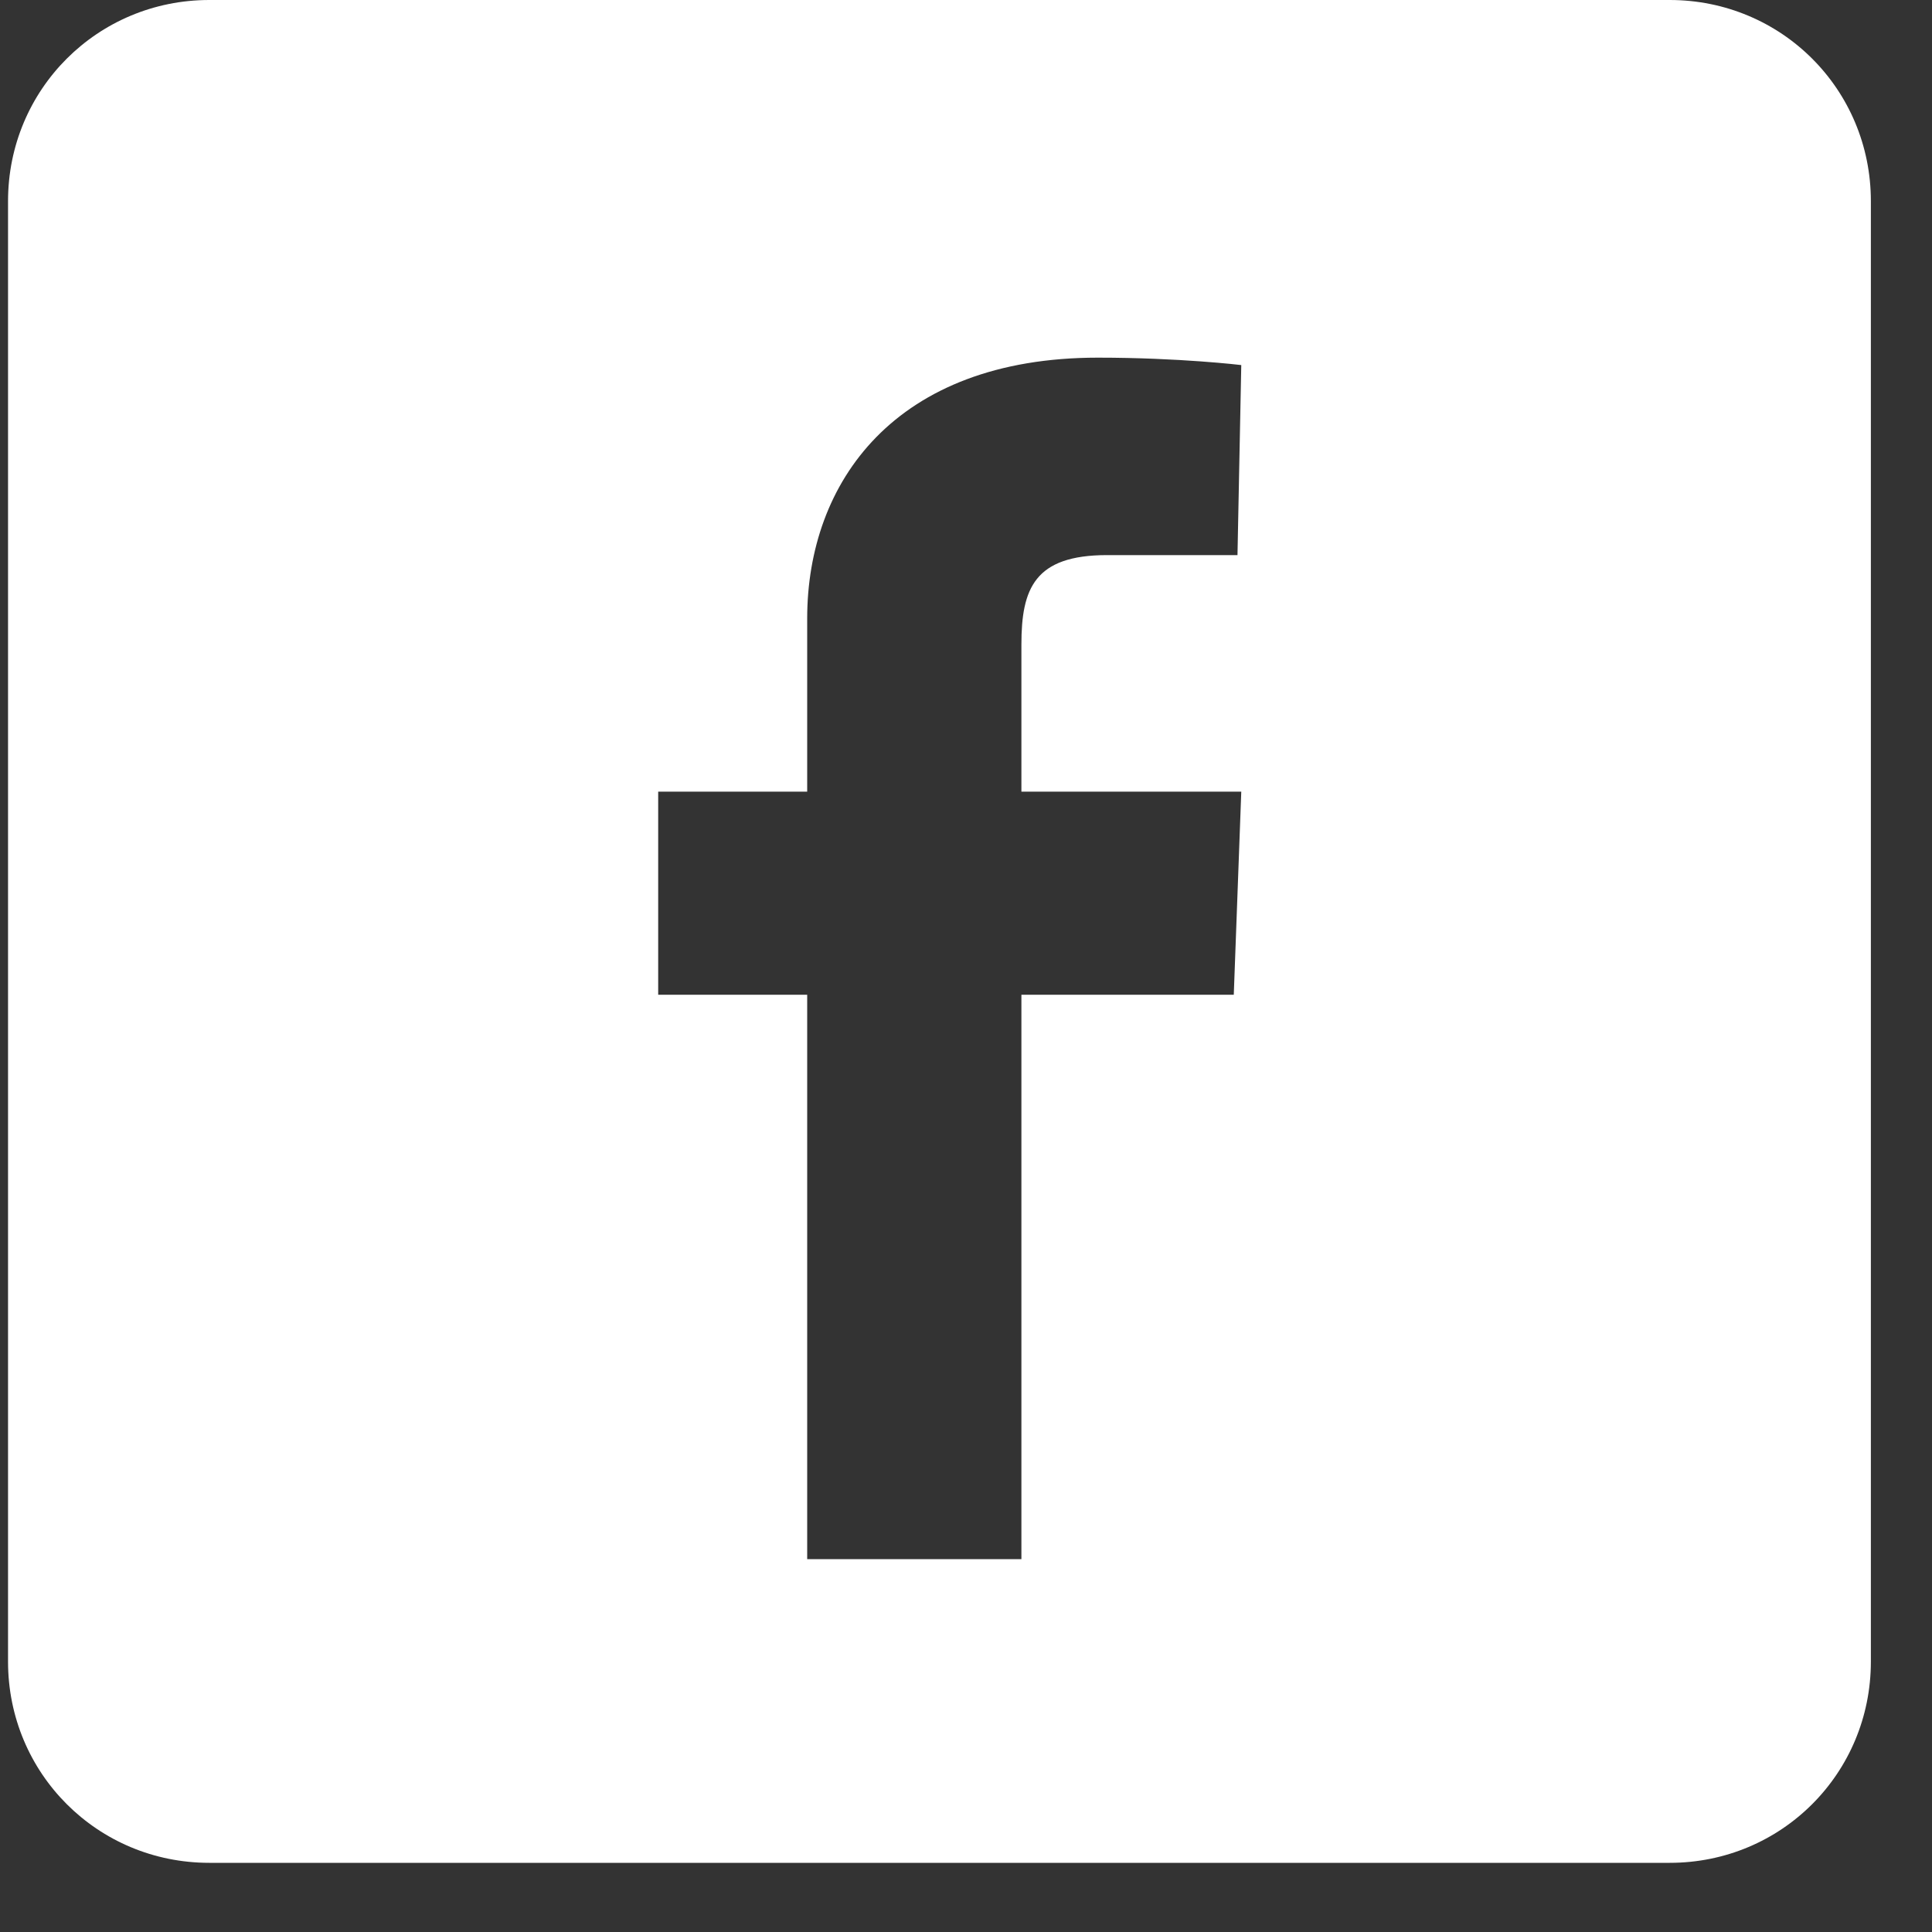 <svg width="25" height="25" viewBox="0 0 25 25" fill="none" xmlns="http://www.w3.org/2000/svg">
<rect x="0" y="0" width="25" height="25" fill="#333333" stroke="none"/>
<path d="M21.606 0H2.708C1.262 0 0.104 1.157 0.104 2.603V21.501C0.104 22.948 1.262 24.105 2.708 24.105H21.606C23.052 24.105 24.209 22.948 24.209 21.501V2.603C24.209 1.157 23.052 0 21.606 0ZM15.965 12.872H13.217V20.175H10.445V12.872H8.517V10.244H10.445C10.445 10.244 10.445 9.16 10.445 8.003C10.445 6.243 11.578 4.628 14.206 4.628C15.266 4.628 16.062 4.724 16.062 4.724L16.013 7.183C16.013 7.183 15.218 7.183 14.326 7.183C13.386 7.183 13.217 7.617 13.217 8.34V8.461V10.244H16.062L15.965 12.872Z" fill="white"/>
</svg>
